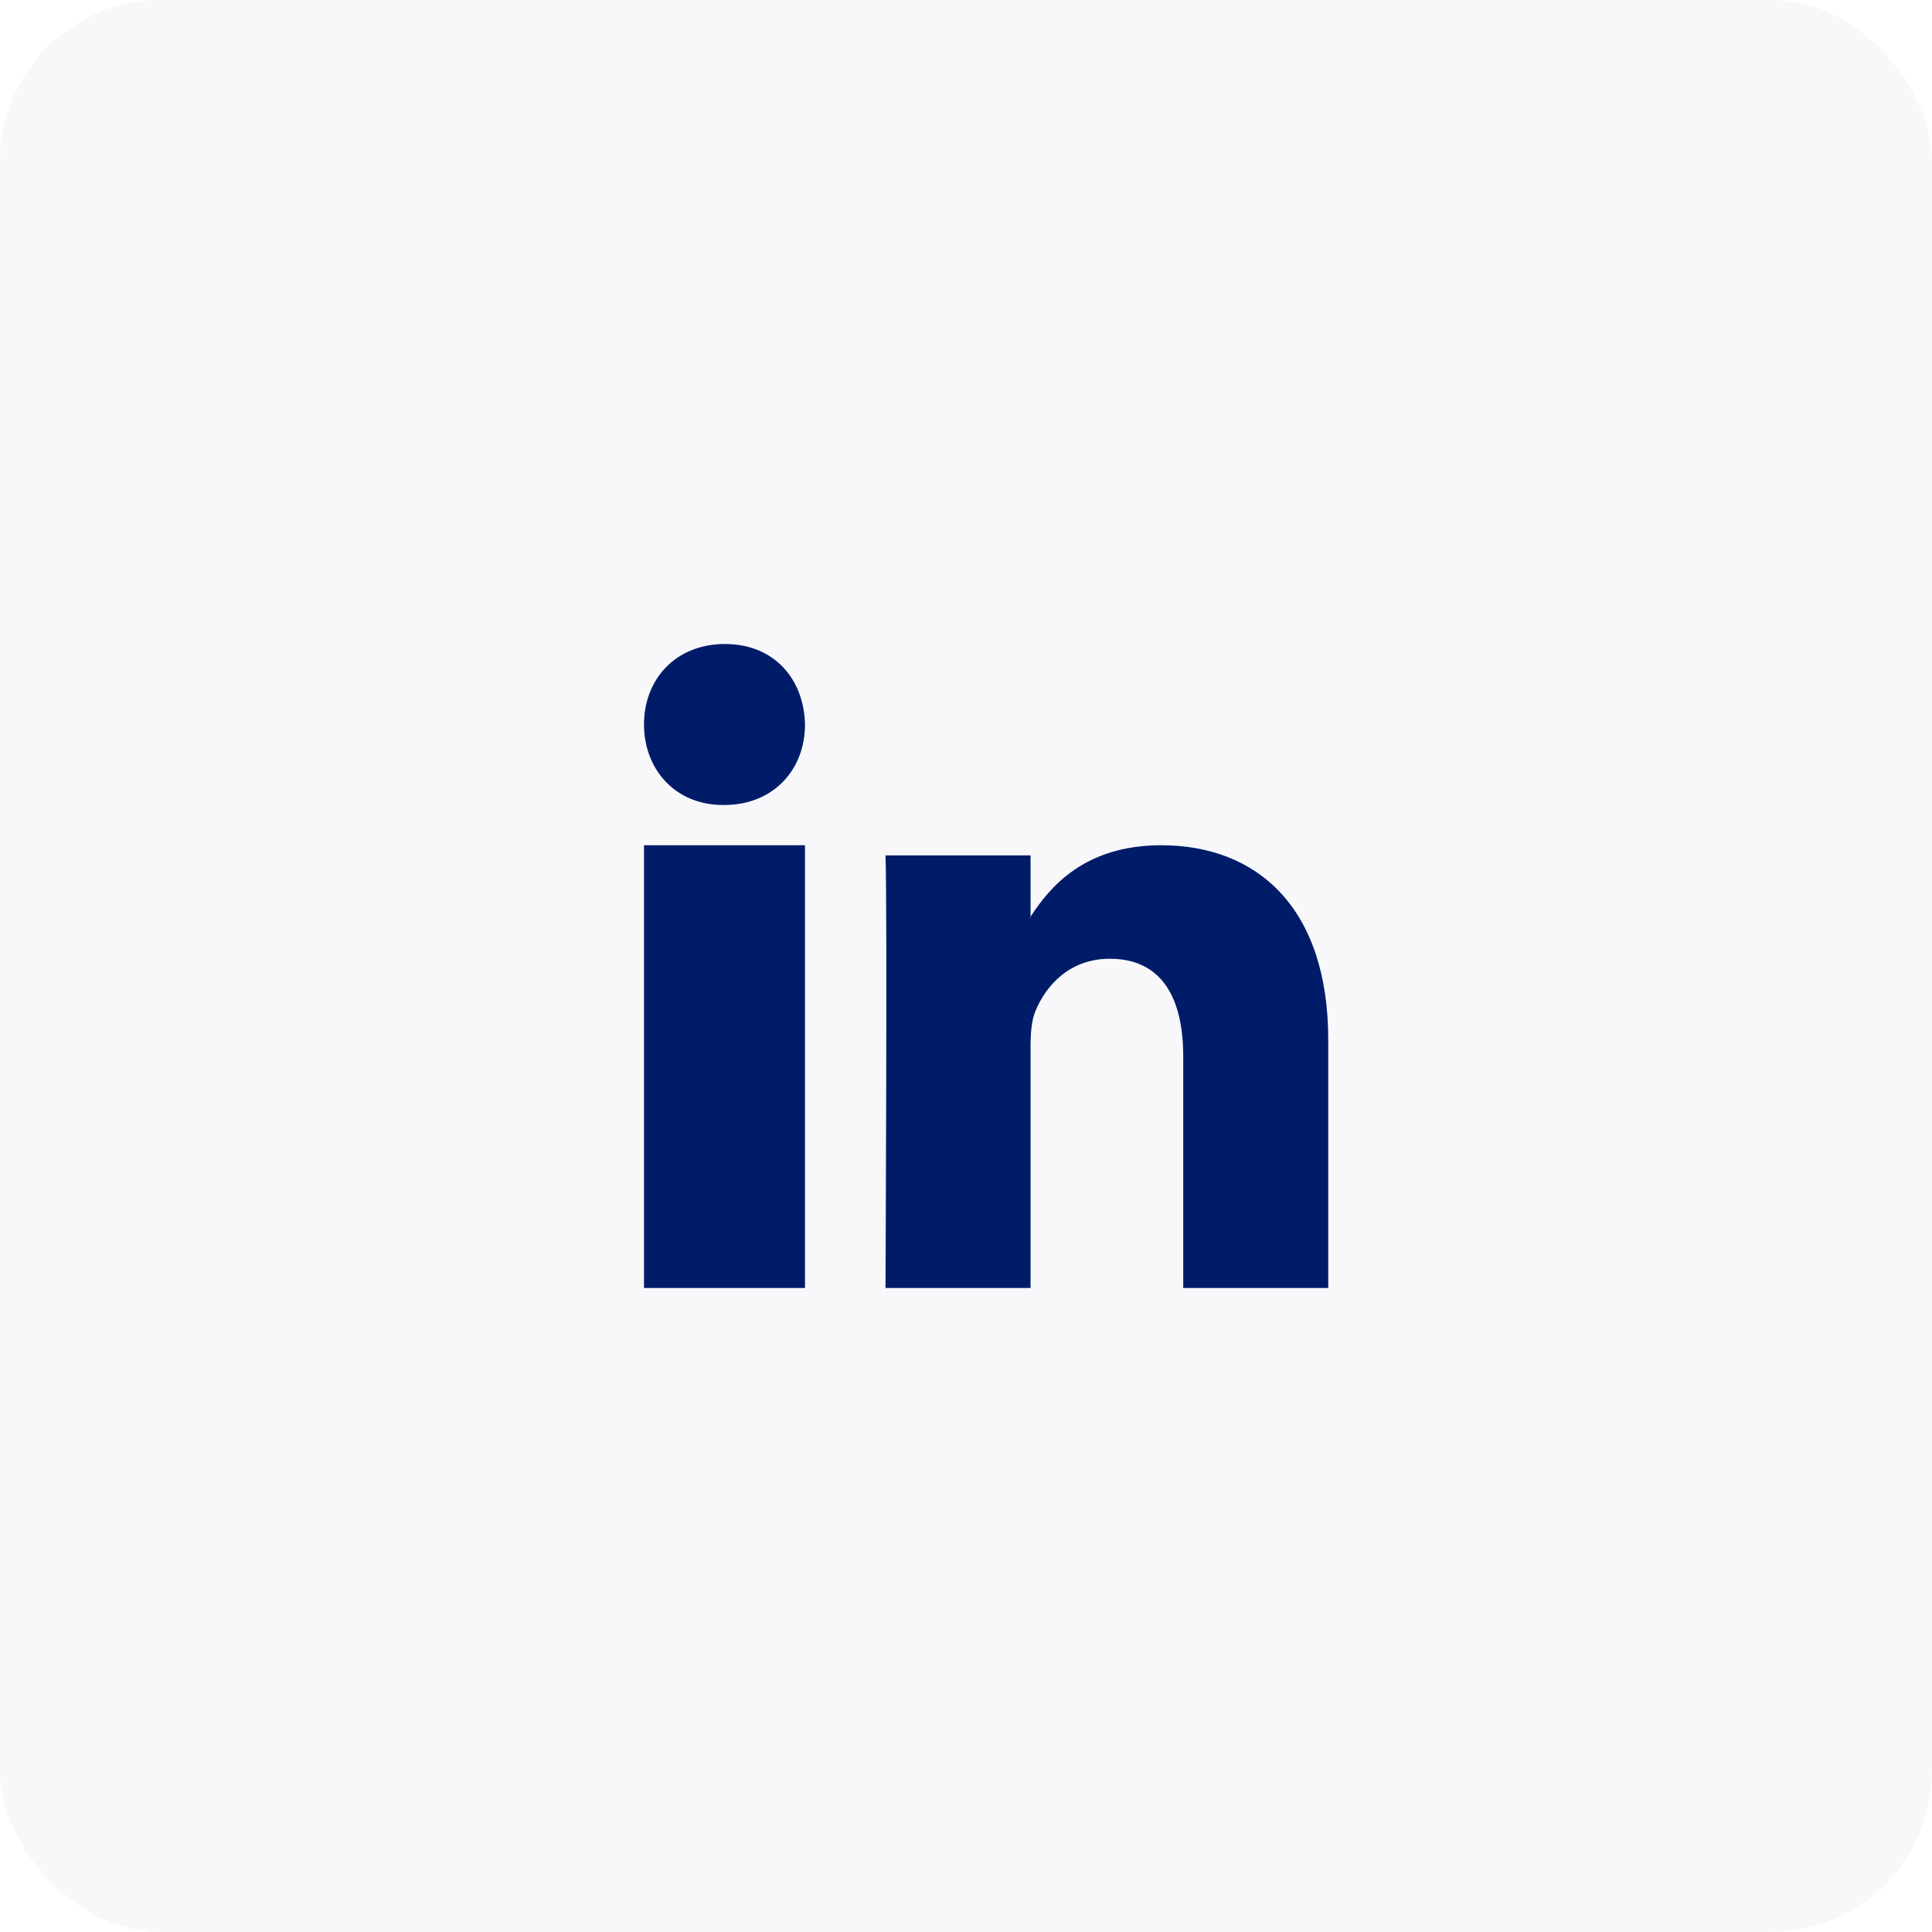 <?xml version="1.0" encoding="UTF-8"?>
<svg width="48px" height="48px" viewBox="0 0 48 48" version="1.1" xmlns="http://www.w3.org/2000/svg" xmlns:xlink="http://www.w3.org/1999/xlink">
    <!-- Generator: Sketch 47 (45396) - http://www.bohemiancoding.com/sketch -->
    <title>icon/linkedin</title>
    <desc>Created with Sketch.</desc>
    <defs></defs>
    <g id="Symbols" stroke="none" stroke-width="1" fill="none" fill-rule="evenodd">
        <g id="icon/linkedin" fill="#001C69">
            <g id="Group-29">
                <rect id="Rectangle-2-Copy" fill-opacity="0.03" x="0" y="0" width="48" height="48" rx="4"></rect>
                <path d="M16,32 L20,32 L20,21 L16,21 L16,32 L16,32 L16,32 Z M18.011,16 C16.795,16 16,16.864 16,18 C16,19.11 16.772,20 17.965,20 L17.988,20 C19.228,20 20,19.111 20,18 C19.976,16.864 19.228,16 18.011,16 L18.011,16 L18.011,16 L18.011,16 Z M25.604,22.774 L25.604,22.811 C25.587,22.799 25.596,22.786 25.604,22.774 L25.604,21.252 L22,21.252 C22.047,22.26 22,32 22,32 L25.604,32 L25.604,25.998 C25.604,25.676 25.627,25.356 25.723,25.126 C25.982,24.485 26.576,23.82 27.571,23.82 C28.875,23.82 29.397,24.806 29.397,26.251 L29.397,32 L33,32 L33,25.837 C33,22.536 31.221,21 28.851,21 C26.938,21 26.082,22.042 25.604,22.774 L25.604,22.774 L25.604,22.774 Z" id="Shape"></path>
            </g>
        </g>
    </g>
</svg>